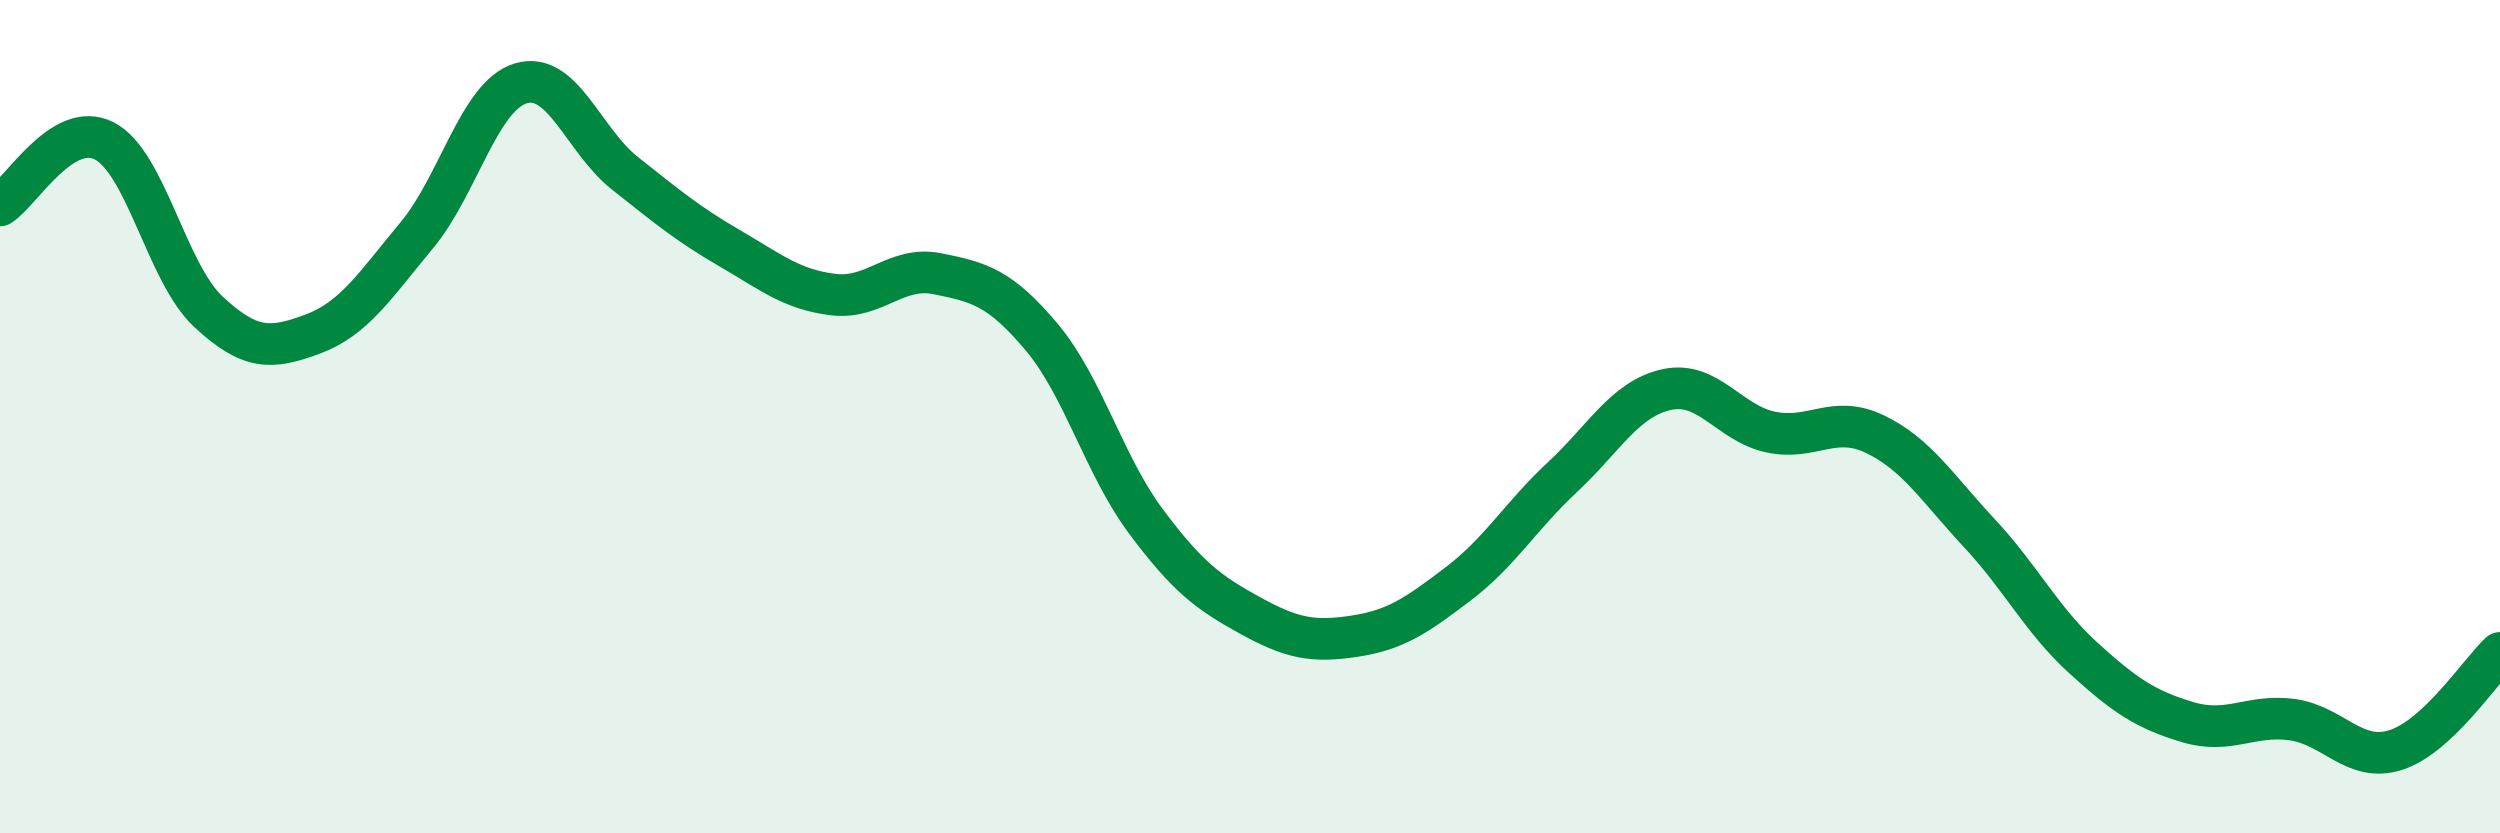 
    <svg width="60" height="20" viewBox="0 0 60 20" xmlns="http://www.w3.org/2000/svg">
      <path
        d="M 0,4.93 C 0.5,4.62 1.5,2.87 2.5,3.38 C 3.5,3.89 4,6.55 5,7.48 C 6,8.41 6.5,8.39 7.5,8.02 C 8.5,7.65 9,6.85 10,5.65 C 11,4.45 11.5,2.3 12.5,2 C 13.5,1.7 14,3.37 15,4.16 C 16,4.95 16.5,5.37 17.5,5.95 C 18.5,6.53 19,6.95 20,7.07 C 21,7.19 21.5,6.37 22.5,6.57 C 23.5,6.77 24,6.9 25,8.09 C 26,9.28 26.5,11.17 27.5,12.51 C 28.5,13.85 29,14.22 30,14.77 C 31,15.32 31.5,15.42 32.5,15.27 C 33.5,15.12 34,14.77 35,14.01 C 36,13.25 36.5,12.38 37.5,11.45 C 38.5,10.52 39,9.57 40,9.35 C 41,9.13 41.5,10.16 42.5,10.37 C 43.5,10.58 44,9.94 45,10.42 C 46,10.9 46.5,11.72 47.5,12.79 C 48.5,13.86 49,14.88 50,15.79 C 51,16.7 51.5,17.03 52.5,17.33 C 53.5,17.63 54,17.14 55,17.27 C 56,17.4 56.5,18.32 57.5,18 C 58.5,17.68 59.5,16.14 60,15.67L60 20L0 20Z"
        fill="#008740"
        opacity="0.1"
        stroke-linecap="round"
        stroke-linejoin="round"
      />
      <path
        d="M 0,4.93 C 0.5,4.62 1.5,2.87 2.5,3.38 C 3.5,3.89 4,6.55 5,7.48 C 6,8.41 6.5,8.39 7.5,8.02 C 8.5,7.65 9,6.85 10,5.65 C 11,4.45 11.5,2.3 12.5,2 C 13.5,1.7 14,3.37 15,4.16 C 16,4.95 16.5,5.37 17.5,5.95 C 18.5,6.53 19,6.95 20,7.07 C 21,7.19 21.5,6.37 22.5,6.57 C 23.5,6.77 24,6.9 25,8.09 C 26,9.28 26.5,11.17 27.5,12.51 C 28.5,13.85 29,14.22 30,14.77 C 31,15.32 31.5,15.42 32.5,15.27 C 33.5,15.12 34,14.77 35,14.01 C 36,13.25 36.5,12.38 37.5,11.45 C 38.5,10.52 39,9.57 40,9.35 C 41,9.13 41.5,10.16 42.5,10.37 C 43.5,10.58 44,9.94 45,10.42 C 46,10.9 46.5,11.72 47.5,12.79 C 48.5,13.86 49,14.88 50,15.79 C 51,16.7 51.5,17.03 52.5,17.33 C 53.5,17.63 54,17.14 55,17.27 C 56,17.4 56.5,18.32 57.5,18 C 58.5,17.68 59.5,16.14 60,15.67"
        stroke="#008740"
        stroke-width="1"
        fill="none"
        stroke-linecap="round"
        stroke-linejoin="round"
      />
    </svg>
  